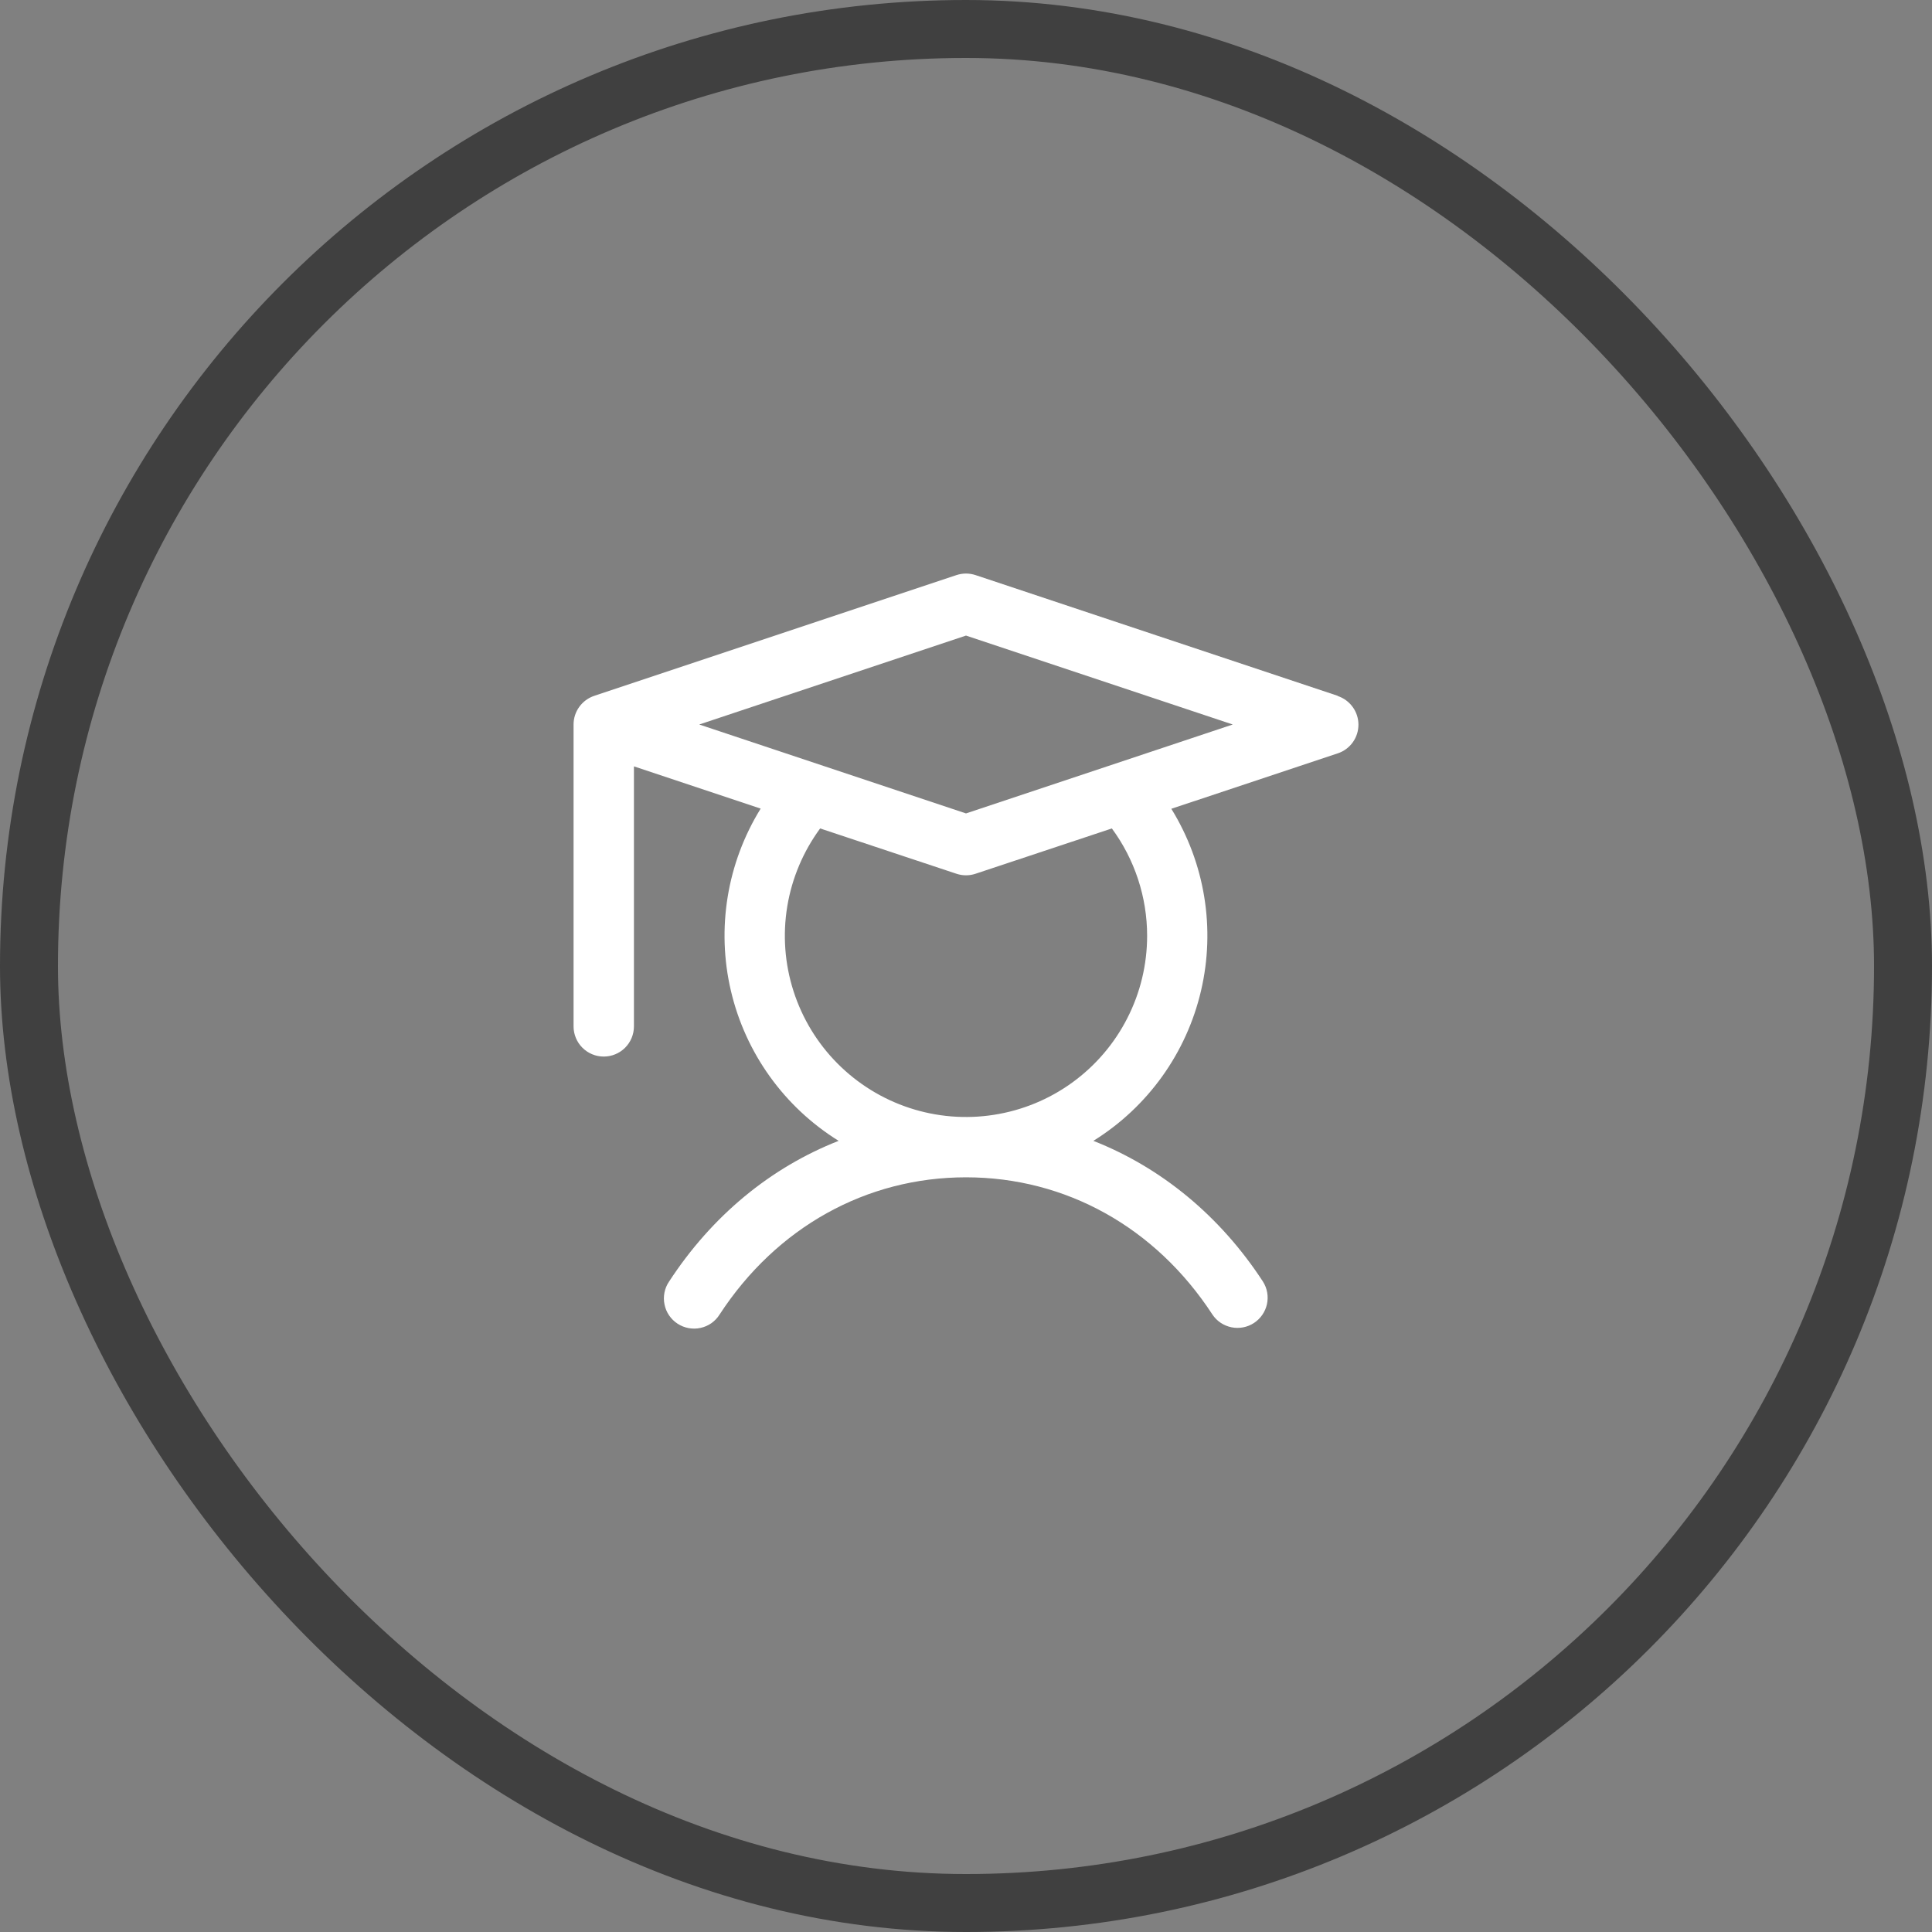 <svg width="40" height="40" viewBox="0 0 40 40" fill="none" xmlns="http://www.w3.org/2000/svg">
<rect x="0" y="0" width="40" height="40" fill="#808080" stroke="none"/>
<rect x="0.6" y="0.6" width="38.8" height="38.8" rx="19.4" stroke="#404040" stroke-width="1.2"/>
<path d="M27.698 14.407L20.198 11.907C20.069 11.864 19.931 11.864 19.802 11.907L12.302 14.407C12.178 14.449 12.07 14.528 11.993 14.635C11.916 14.741 11.875 14.869 11.875 15V21.25C11.875 21.416 11.941 21.575 12.058 21.692C12.175 21.809 12.334 21.875 12.5 21.875C12.666 21.875 12.825 21.809 12.942 21.692C13.059 21.575 13.125 21.416 13.125 21.25V15.867L15.749 16.741C15.052 17.868 14.83 19.225 15.133 20.515C15.435 21.804 16.237 22.921 17.363 23.62C15.956 24.172 14.741 25.17 13.852 26.534C13.805 26.602 13.773 26.68 13.757 26.761C13.741 26.842 13.741 26.926 13.758 27.007C13.774 27.088 13.806 27.165 13.853 27.234C13.9 27.302 13.959 27.361 14.029 27.406C14.098 27.451 14.176 27.482 14.257 27.497C14.339 27.512 14.422 27.511 14.503 27.493C14.584 27.476 14.661 27.442 14.729 27.395C14.796 27.347 14.854 27.287 14.898 27.216C16.076 25.41 17.935 24.375 20 24.375C22.065 24.375 23.924 25.41 25.102 27.216C25.193 27.353 25.335 27.447 25.496 27.48C25.657 27.513 25.824 27.481 25.962 27.391C26.099 27.301 26.196 27.161 26.231 27.001C26.266 26.84 26.236 26.672 26.148 26.534C25.259 25.17 24.039 24.172 22.637 23.62C23.762 22.921 24.563 21.805 24.865 20.516C25.168 19.228 24.947 17.871 24.251 16.745L27.698 15.597C27.822 15.556 27.93 15.476 28.007 15.37C28.084 15.263 28.125 15.135 28.125 15.004C28.125 14.873 28.084 14.745 28.007 14.639C27.93 14.532 27.822 14.452 27.698 14.411V14.407ZM23.75 19.375C23.75 19.968 23.61 20.552 23.34 21.08C23.071 21.608 22.68 22.065 22.2 22.413C21.72 22.761 21.164 22.99 20.578 23.081C19.993 23.173 19.393 23.124 18.83 22.939C18.267 22.754 17.756 22.438 17.338 22.017C16.92 21.596 16.609 21.083 16.428 20.518C16.247 19.953 16.203 19.354 16.299 18.769C16.395 18.184 16.629 17.63 16.98 17.152L19.802 18.09C19.931 18.133 20.069 18.133 20.198 18.09L23.02 17.152C23.494 17.796 23.75 18.575 23.75 19.375ZM20 16.841L14.477 15L20 13.159L25.523 15L20 16.841Z" fill="white"/>
</svg>
